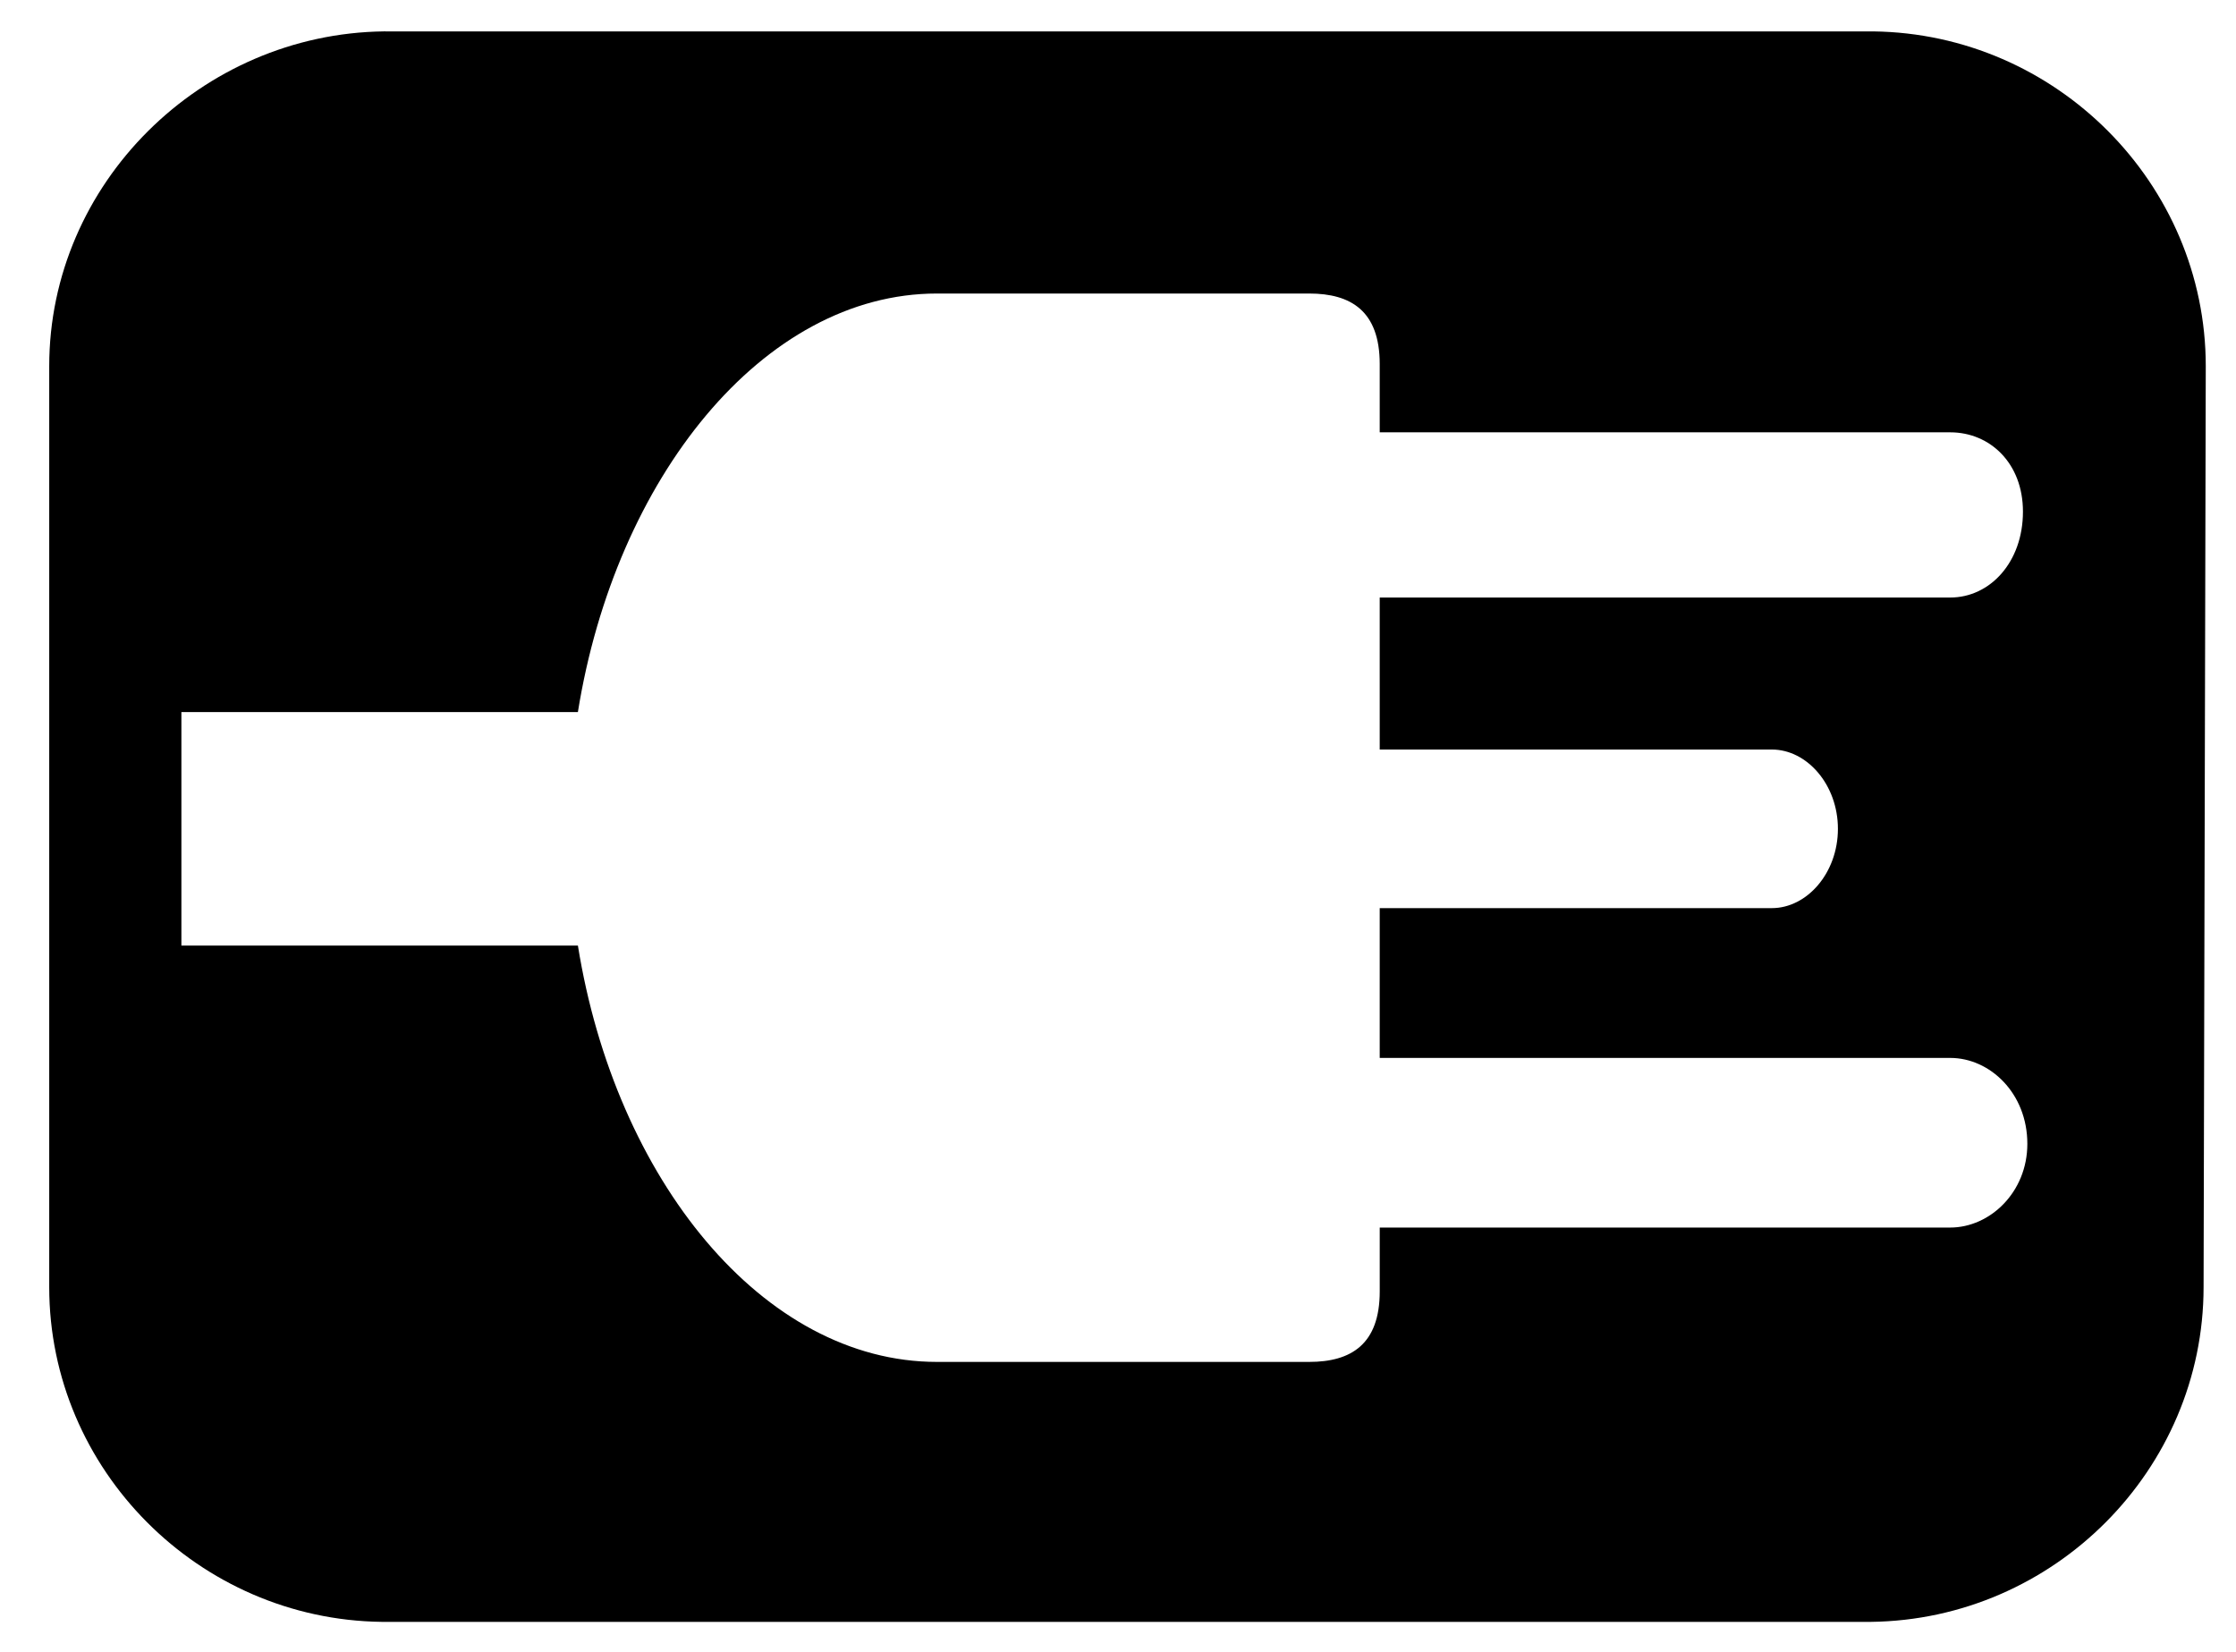 <?xml version="1.0" encoding="utf-8"?>
<!-- Generator: Adobe Illustrator 16.0.4, SVG Export Plug-In . SVG Version: 6.00 Build 0)  -->
<!DOCTYPE svg PUBLIC "-//W3C//DTD SVG 1.1//EN" "http://www.w3.org/Graphics/SVG/1.1/DTD/svg11.dtd">
<svg version="1.1" id="Layer_1" xmlns="http://www.w3.org/2000/svg" xmlns:xlink="http://www.w3.org/1999/xlink" x="0px" y="0px"
	 width="149.264px" height="110.294px" viewBox="0 0 149.264 110.294" enable-background="new 0 0 149.264 110.294"
	 xml:space="preserve">
<g>
	<path d="M25.784,2.096h5.294h51.173h37.351h5.146c0.146,0,0.146,0,0.294,0c12.205,0.147,22.204,10.146,22.204,22.352L147.1,85.914
		c0,12.205-10,22.204-22.205,22.351c-0.146,0-0.146,0-0.146,0h-5.294h-67.79H30.931h-5.294c0,0,0,0-0.147,0
		C13.285,108.117,3.286,98.118,3.286,85.914V24.447c0-12.205,10.146-22.205,22.352-22.352C25.784,2.096,25.784,2.096,25.784,2.096z
		 M92.103,81.943h38.086c2.647,0,5.146-2.353,5.146-5.588c0-3.382-2.499-5.735-5.146-5.735H92.103v-10h26.175
		c2.354,0,4.412-2.353,4.412-5.293s-2.059-5.294-4.412-5.294H92.103V39.887h38.086c2.647,0,4.853-2.353,4.853-5.735
		c0-3.235-2.205-5.293-4.853-5.293H92.103V24.3c0-3.529-1.911-4.706-4.705-4.706H62.546c-11.617,0-21.469,12.352-23.969,27.939
		H12.109v15.587h26.469c2.5,15.587,12.352,27.792,23.969,27.792h24.852c2.794,0,4.705-1.176,4.705-4.706V81.943z"/>
</g>
</svg>
